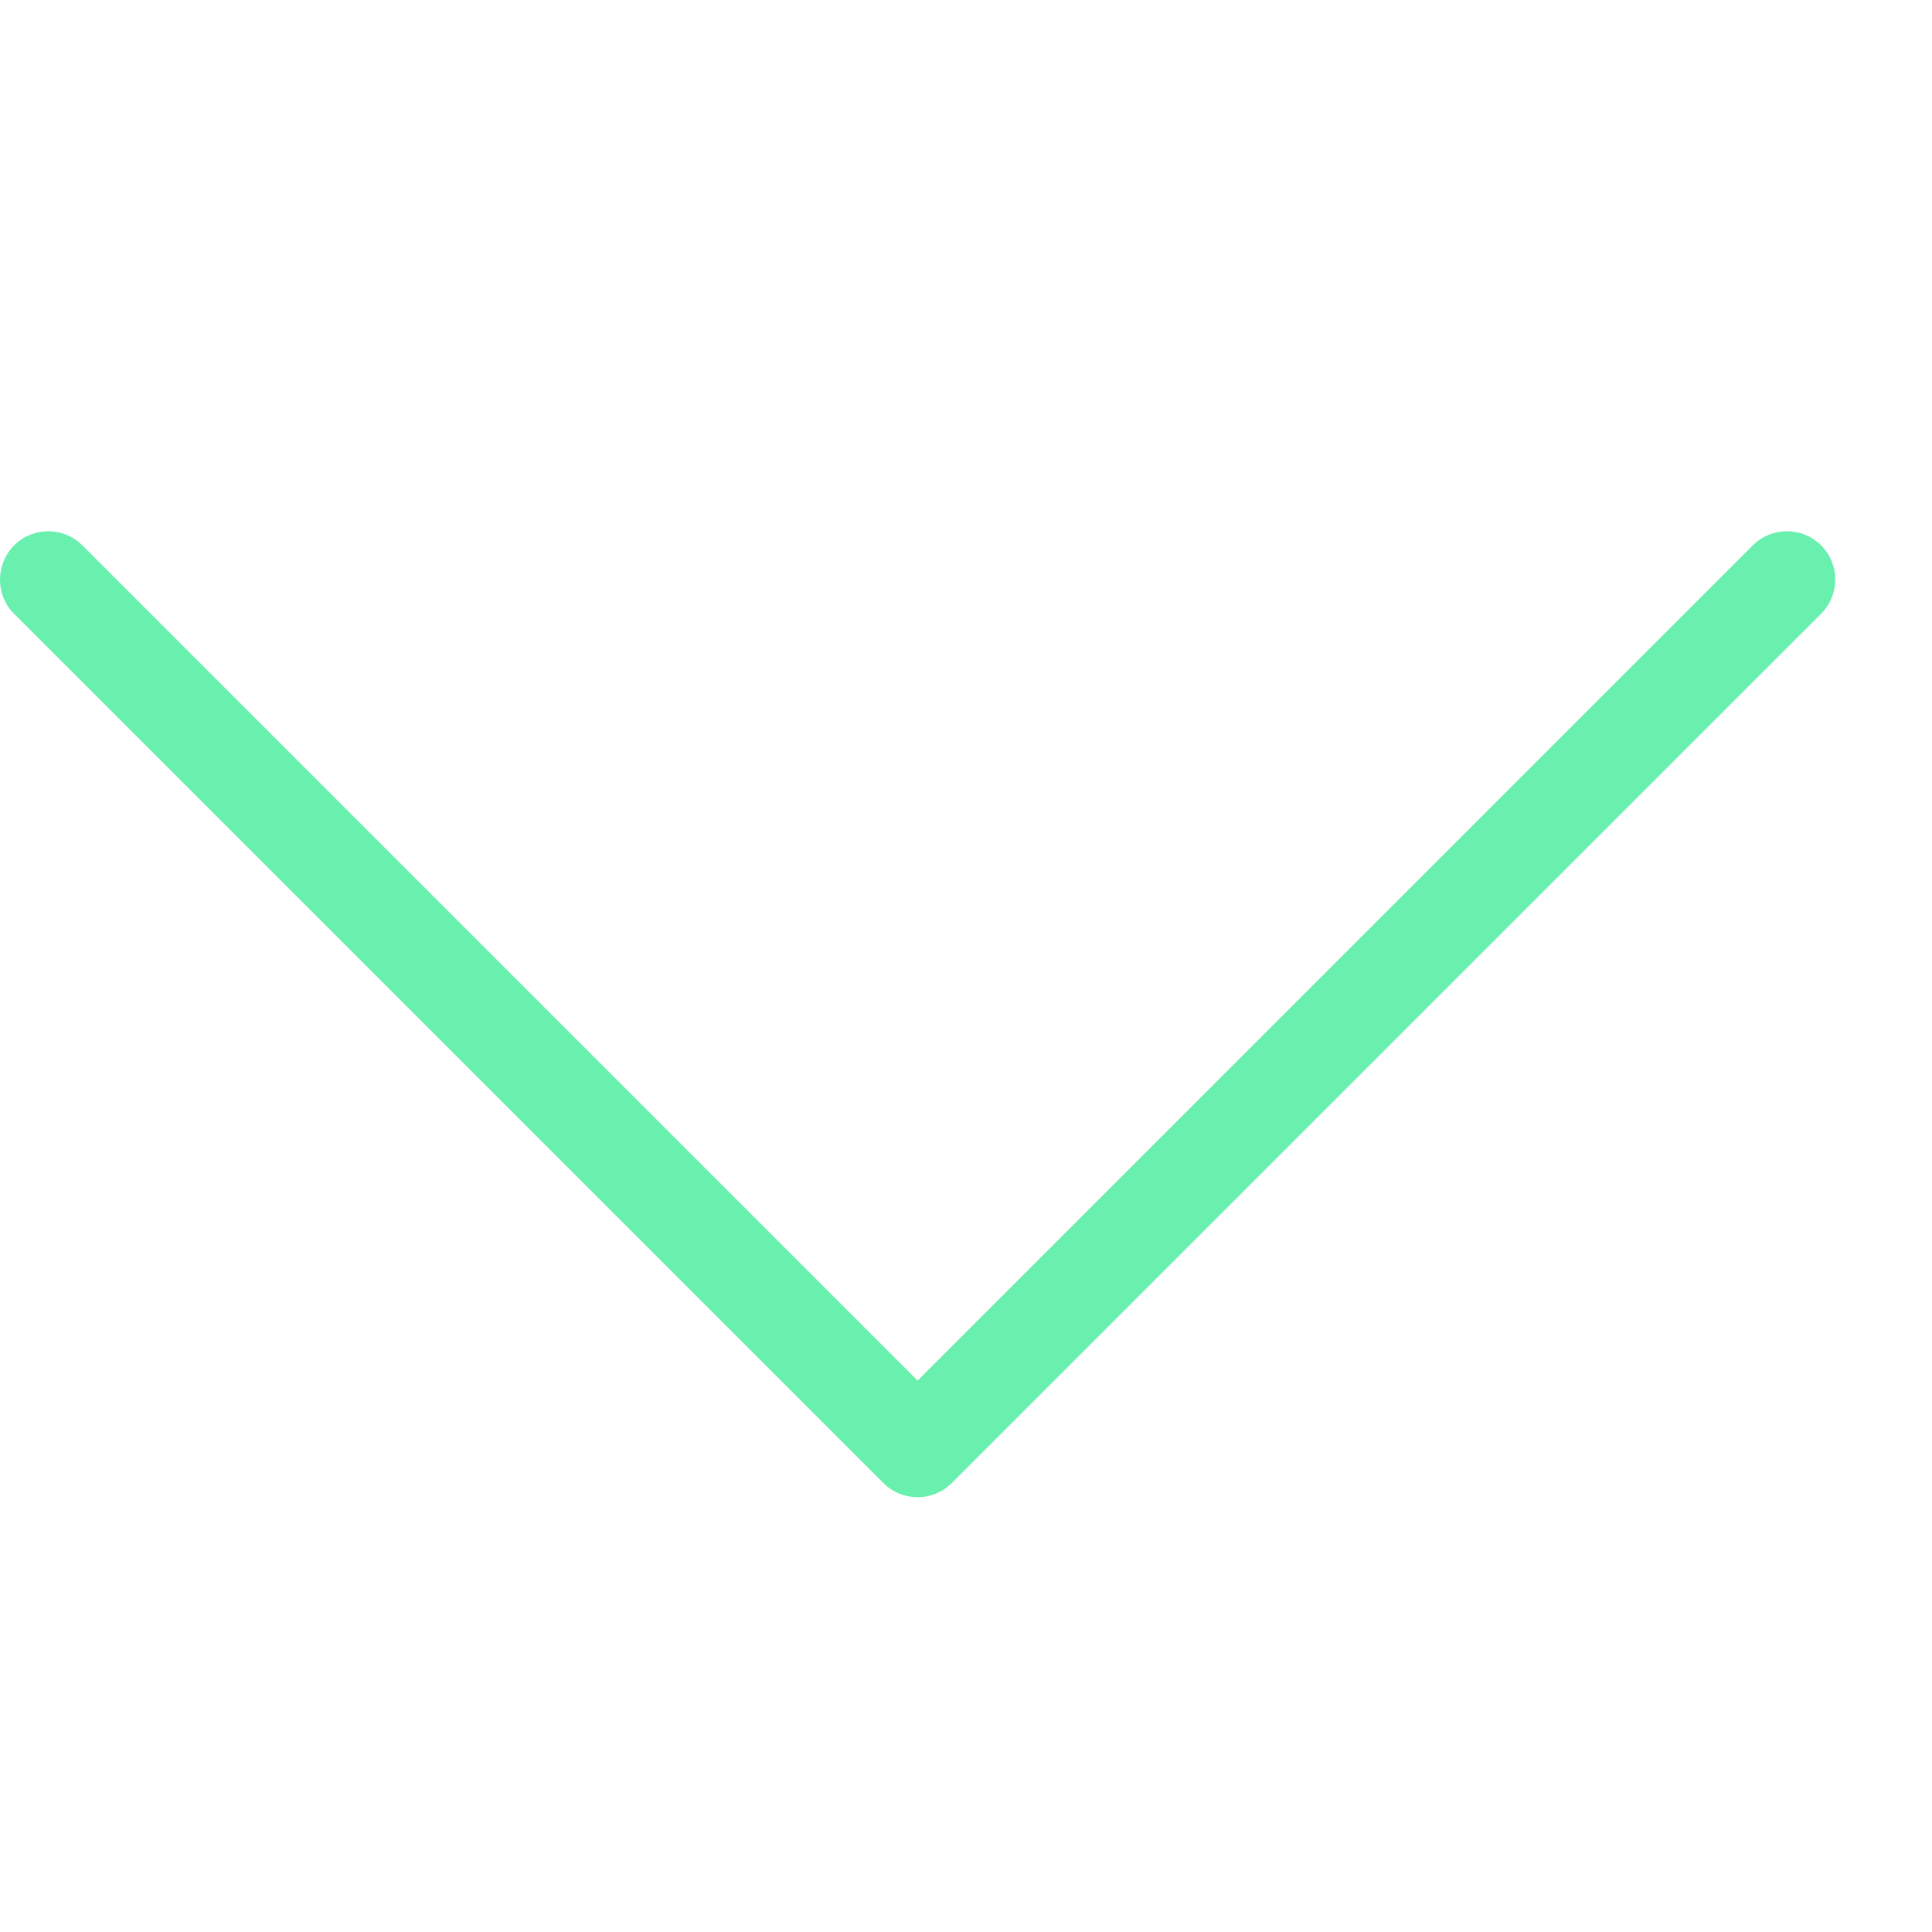 <svg width="28" height="28" viewBox="0 0 28 28" fill="none" xmlns="http://www.w3.org/2000/svg">
<g clip-path="url(#clip0)">
<path d="M5.72266e-05 8.4C5.72266e-05 8.221 0.069 8.042 0.204 7.904C0.477 7.631 0.921 7.631 1.194 7.904L13.299 20.009L25.403 7.904C25.676 7.631 26.12 7.631 26.393 7.904C26.666 8.177 26.666 8.621 26.393 8.894L13.793 21.494C13.52 21.767 13.076 21.767 12.803 21.494L0.203 8.894C0.066 8.757 -0.001 8.578 -0.001 8.399L5.72266e-05 8.4Z" fill="#69F0AE"/>
</g>
<defs>
<clipPath id="clip0">
<rect width="28" height="28" fill="white"/>
</clipPath>
</defs>
</svg>
